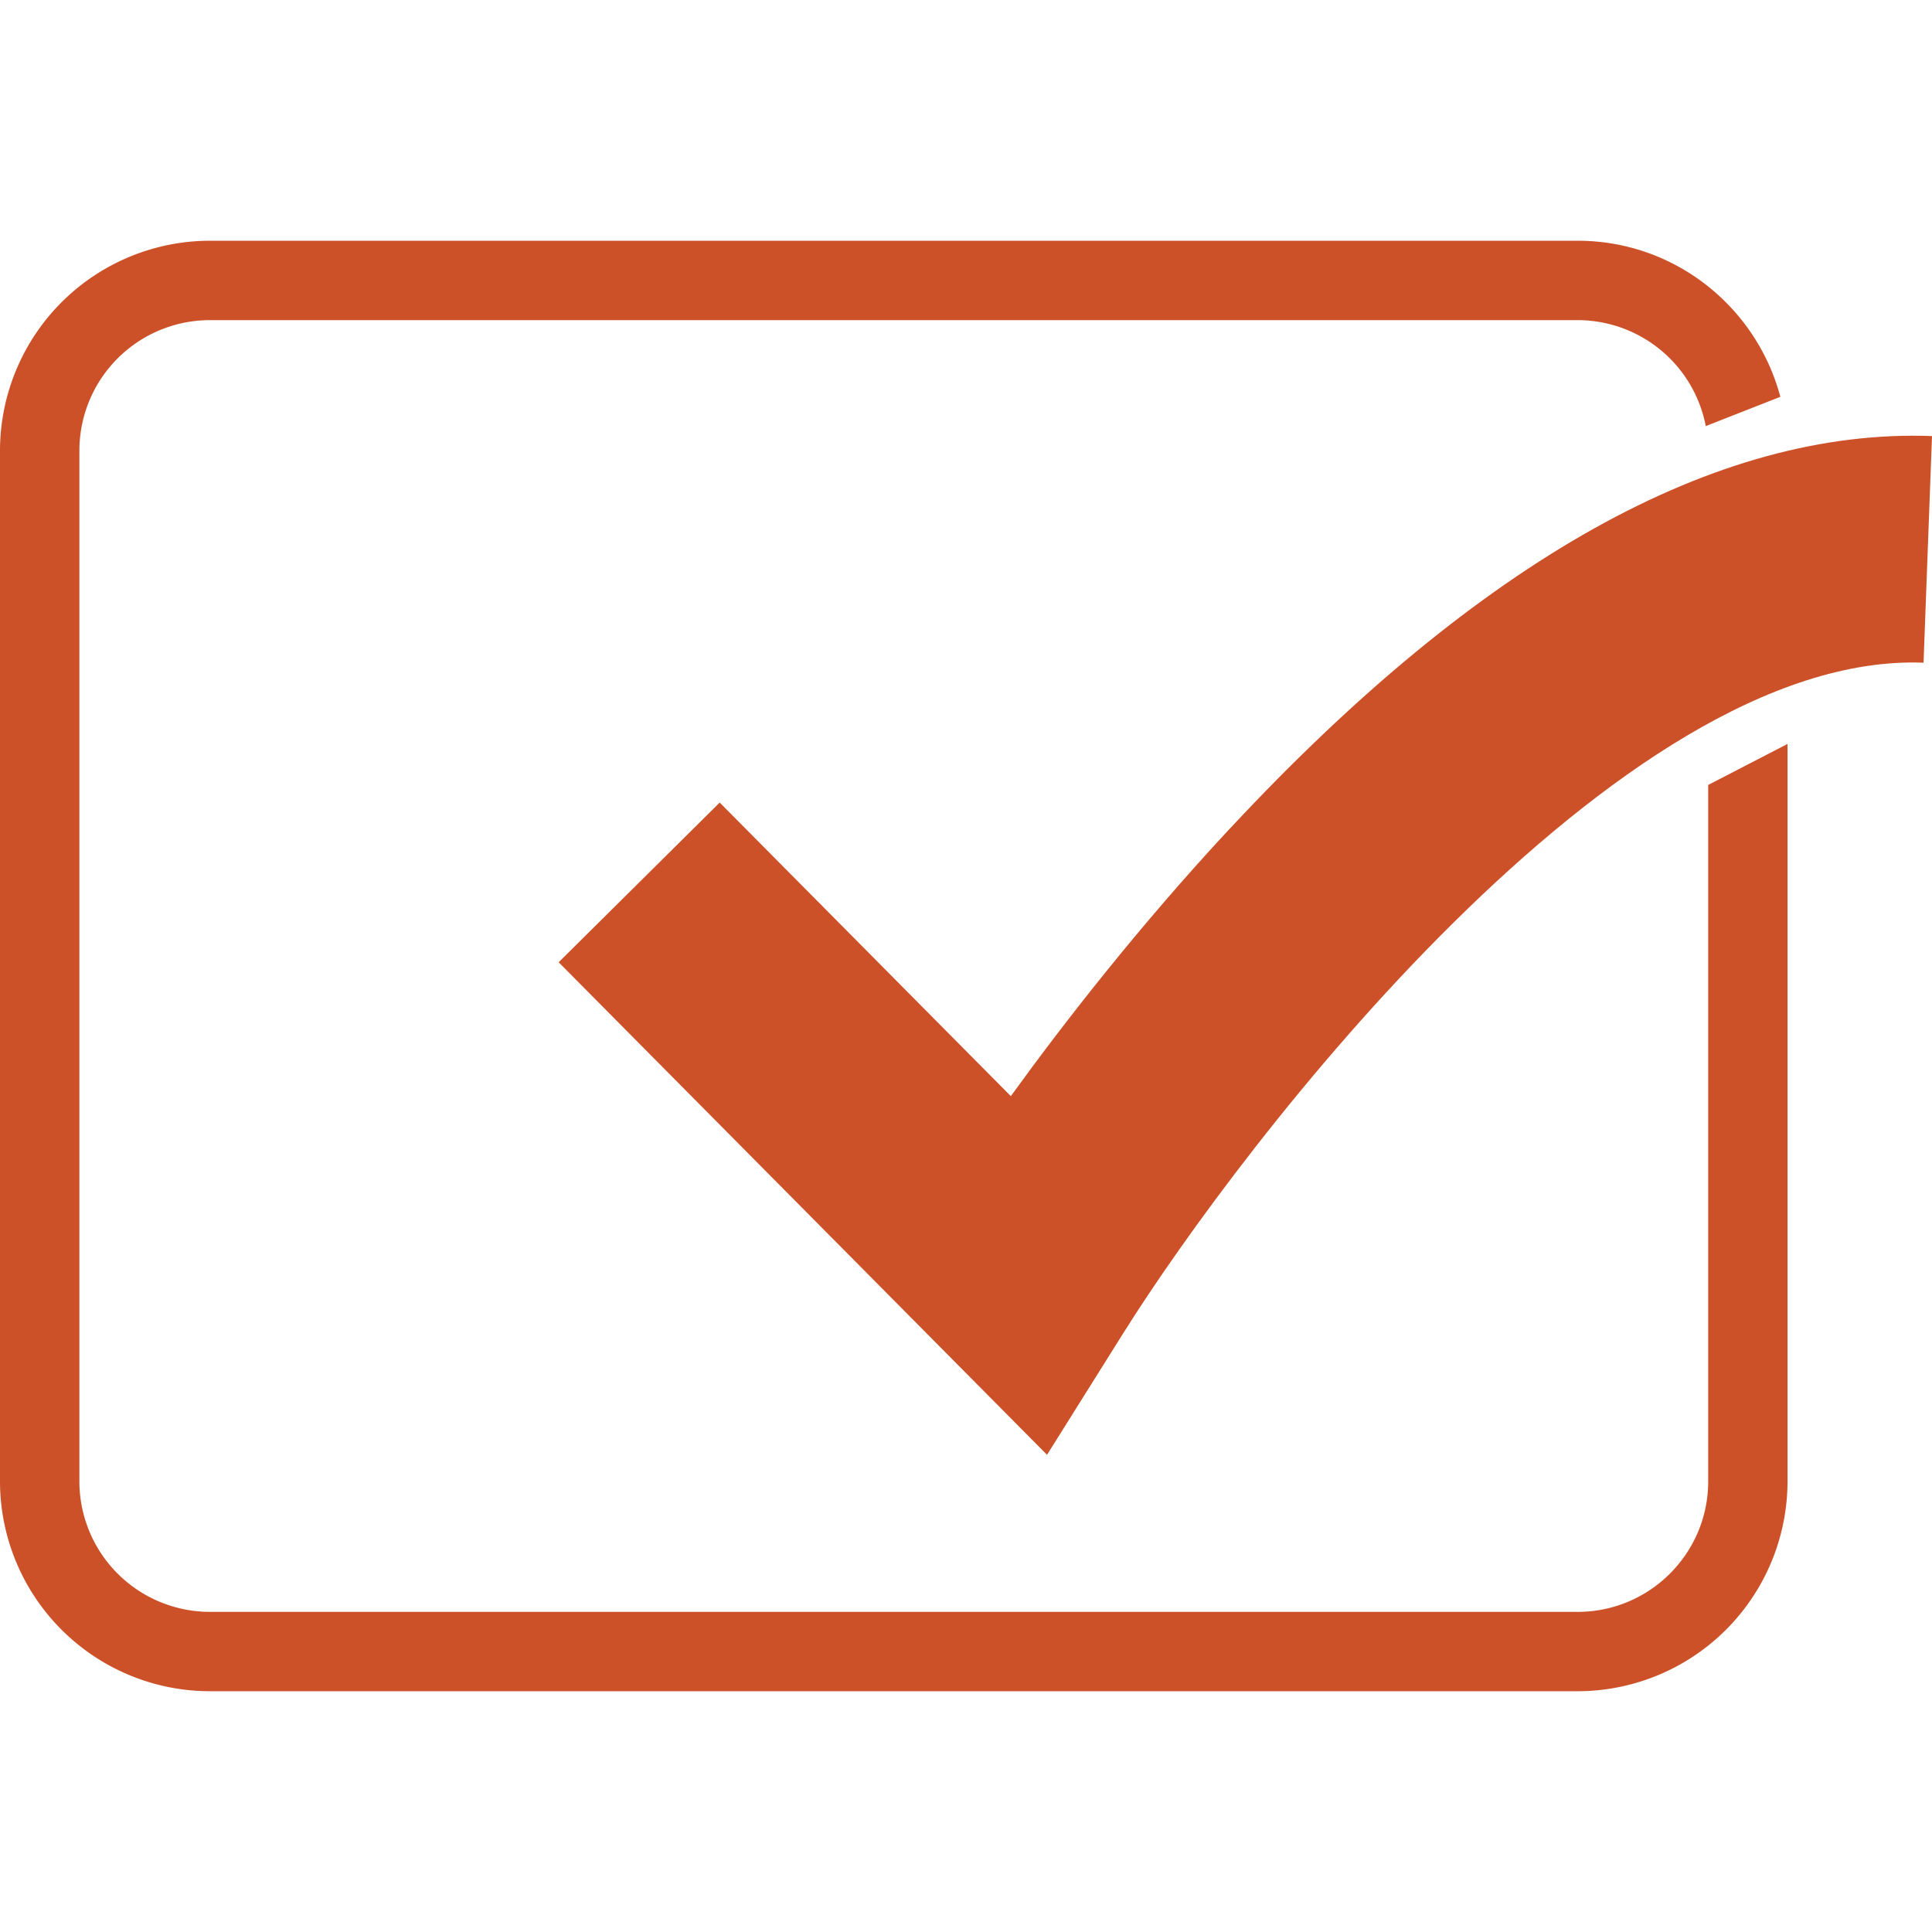 <svg xmlns="http://www.w3.org/2000/svg" width="64" height="64" fill="rgba(204,81,40,1)" viewBox="0 0 64 64"><path d="M40.762 27.424c-3.02 3.242-5.535 6.48-7.277 8.887l-9.644-9.725-5.335 5.29 16.178 16.316 2.516-4.013c3.956-6.31 16.43-22.618 26.52-22.226l.28-7.508c-7.143-.265-14.96 4.1-23.238 12.982z"/><path d="M56.586 49.075c0 2.383-1.94 4.32-4.322 4.32H6.95a4.325 4.325 0 0 1-4.32-4.32v-34.15a4.325 4.325 0 0 1 4.32-4.32h45.314a4.326 4.326 0 0 1 4.242 3.51l2.47-.97c-.79-2.972-3.495-5.17-6.712-5.17H6.95A6.96 6.96 0 0 0 0 14.924v34.15a6.958 6.958 0 0 0 6.95 6.95h45.314a6.957 6.957 0 0 0 6.95-6.95v-24.43l-2.628 1.358v23.072z"/></svg>
